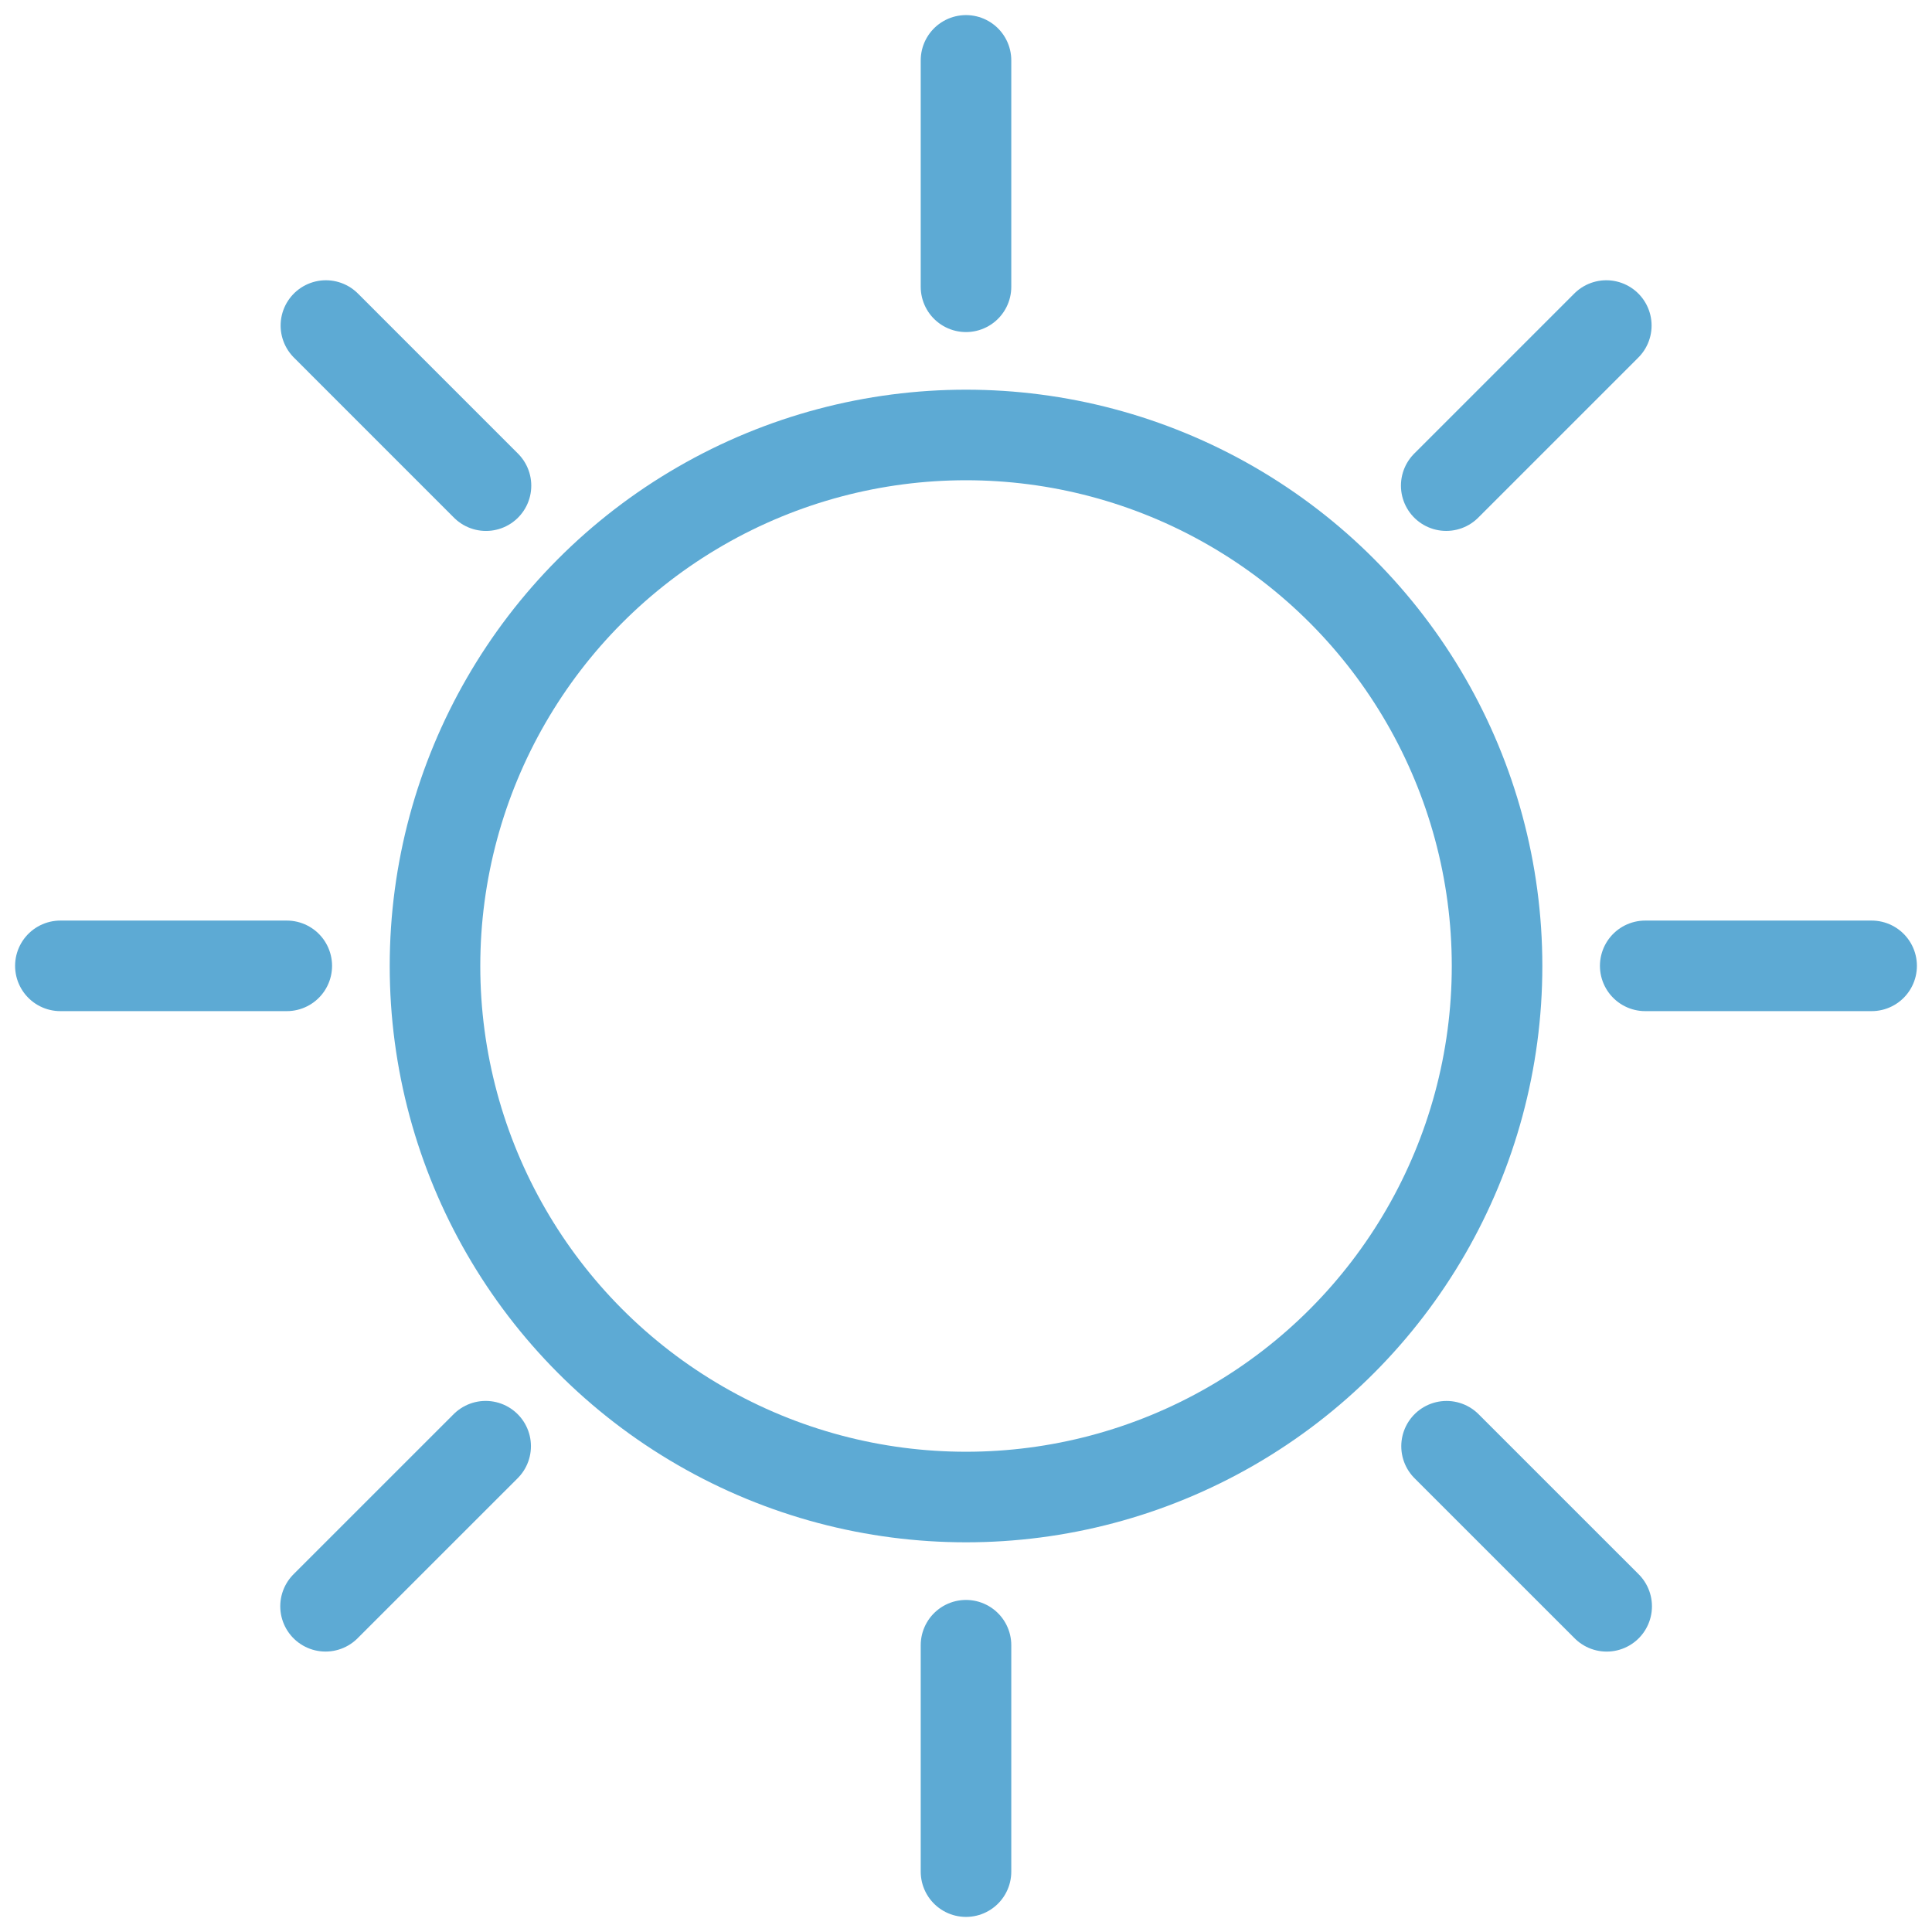 <?xml version="1.0" encoding="UTF-8"?> <svg xmlns="http://www.w3.org/2000/svg" width="64" height="64" viewBox="0 0 64 64" fill="none"><circle cx="32.001" cy="32" r="17.591" stroke="#5DAAD4" stroke-width="3"></circle><path d="M32 2V9.5M32 62V54.5" stroke="#5DAAD4" stroke-width="3" stroke-linecap="round"></path><path d="M53.211 10.784L47.908 16.087M10.784 53.21L16.088 47.907" stroke="#5DAAD4" stroke-width="3" stroke-linecap="round"></path><path d="M62 31.995L54.5 31.995M2 31.995L9.5 31.995" stroke="#5DAAD4" stroke-width="3" stroke-linecap="round"></path><path d="M53.223 53.211L47.919 47.908M10.796 10.784L16.099 16.088" stroke="#5DAAD4" stroke-width="3" stroke-linecap="round"></path></svg> 